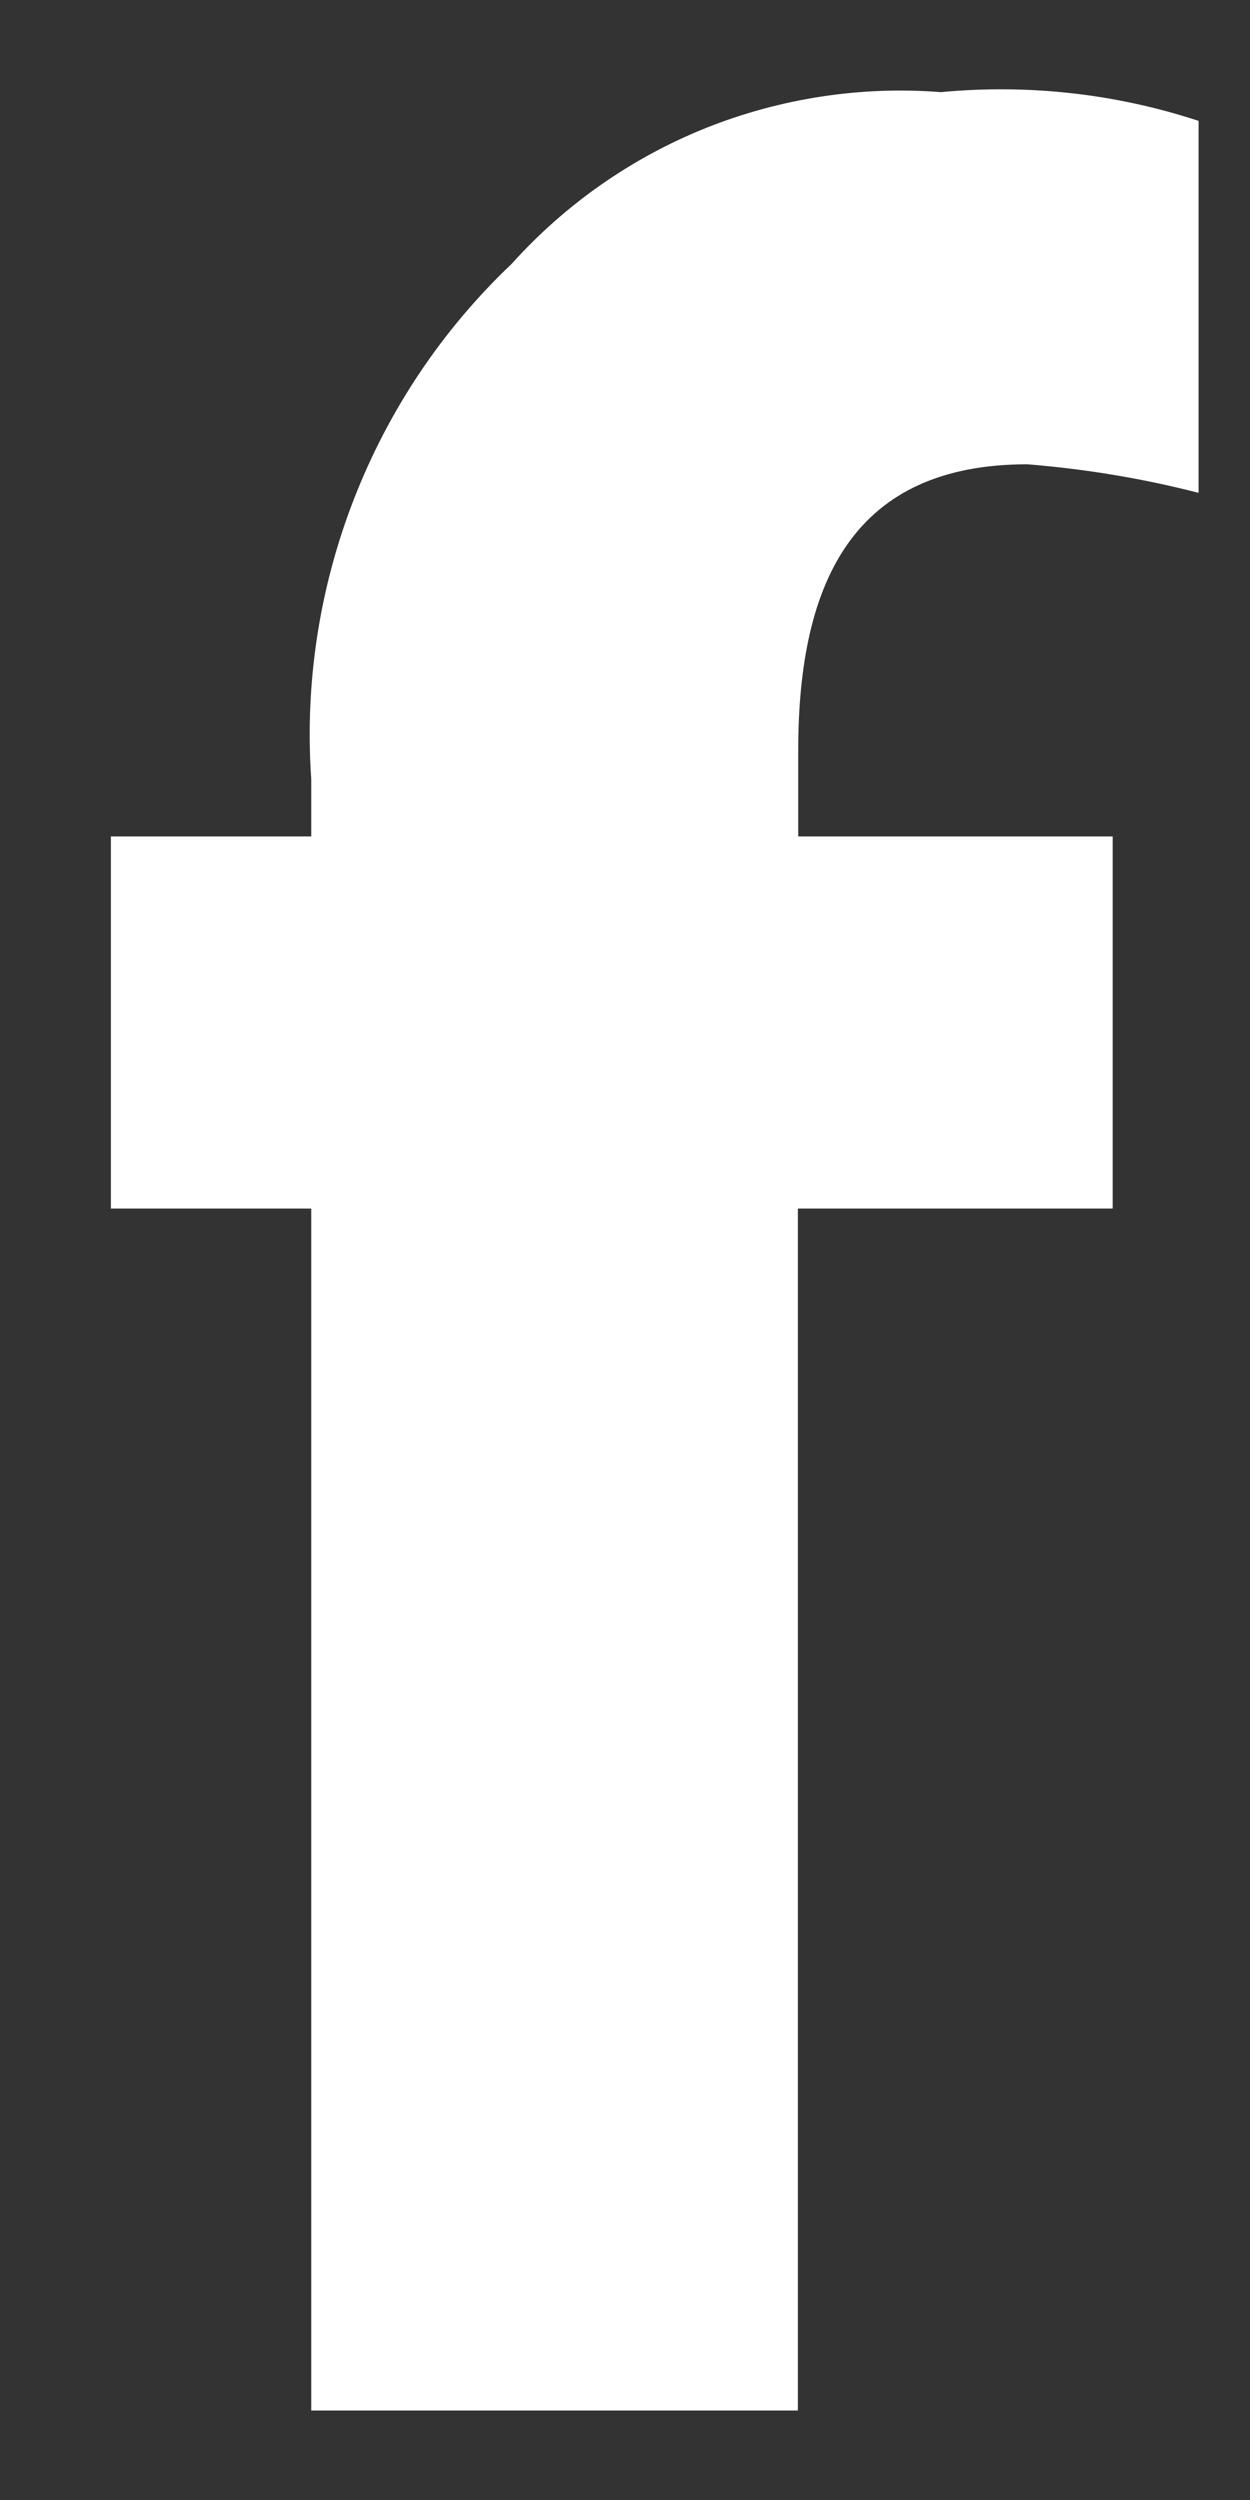 <svg width="7" height="14" viewBox="0 0 7 14" fill="none" xmlns="http://www.w3.org/2000/svg">
<rect x="0" y="0" width="7" height="14" fill="#333333" stroke="none"/>
<path d="M1.743 13.5V6.768H0.621V4.684H1.743V4.363C1.706 3.829 1.788 3.294 1.982 2.795C2.176 2.296 2.477 1.846 2.865 1.478C3.165 1.144 3.538 0.883 3.955 0.716C4.372 0.55 4.822 0.481 5.269 0.516C5.756 0.47 6.247 0.524 6.712 0.677V2.76C6.398 2.679 6.076 2.626 5.753 2.6C4.791 2.6 4.47 3.241 4.47 4.203V4.684H6.231V6.768H4.468V13.499H1.743V13.5Z" fill="white"/>
</svg>
